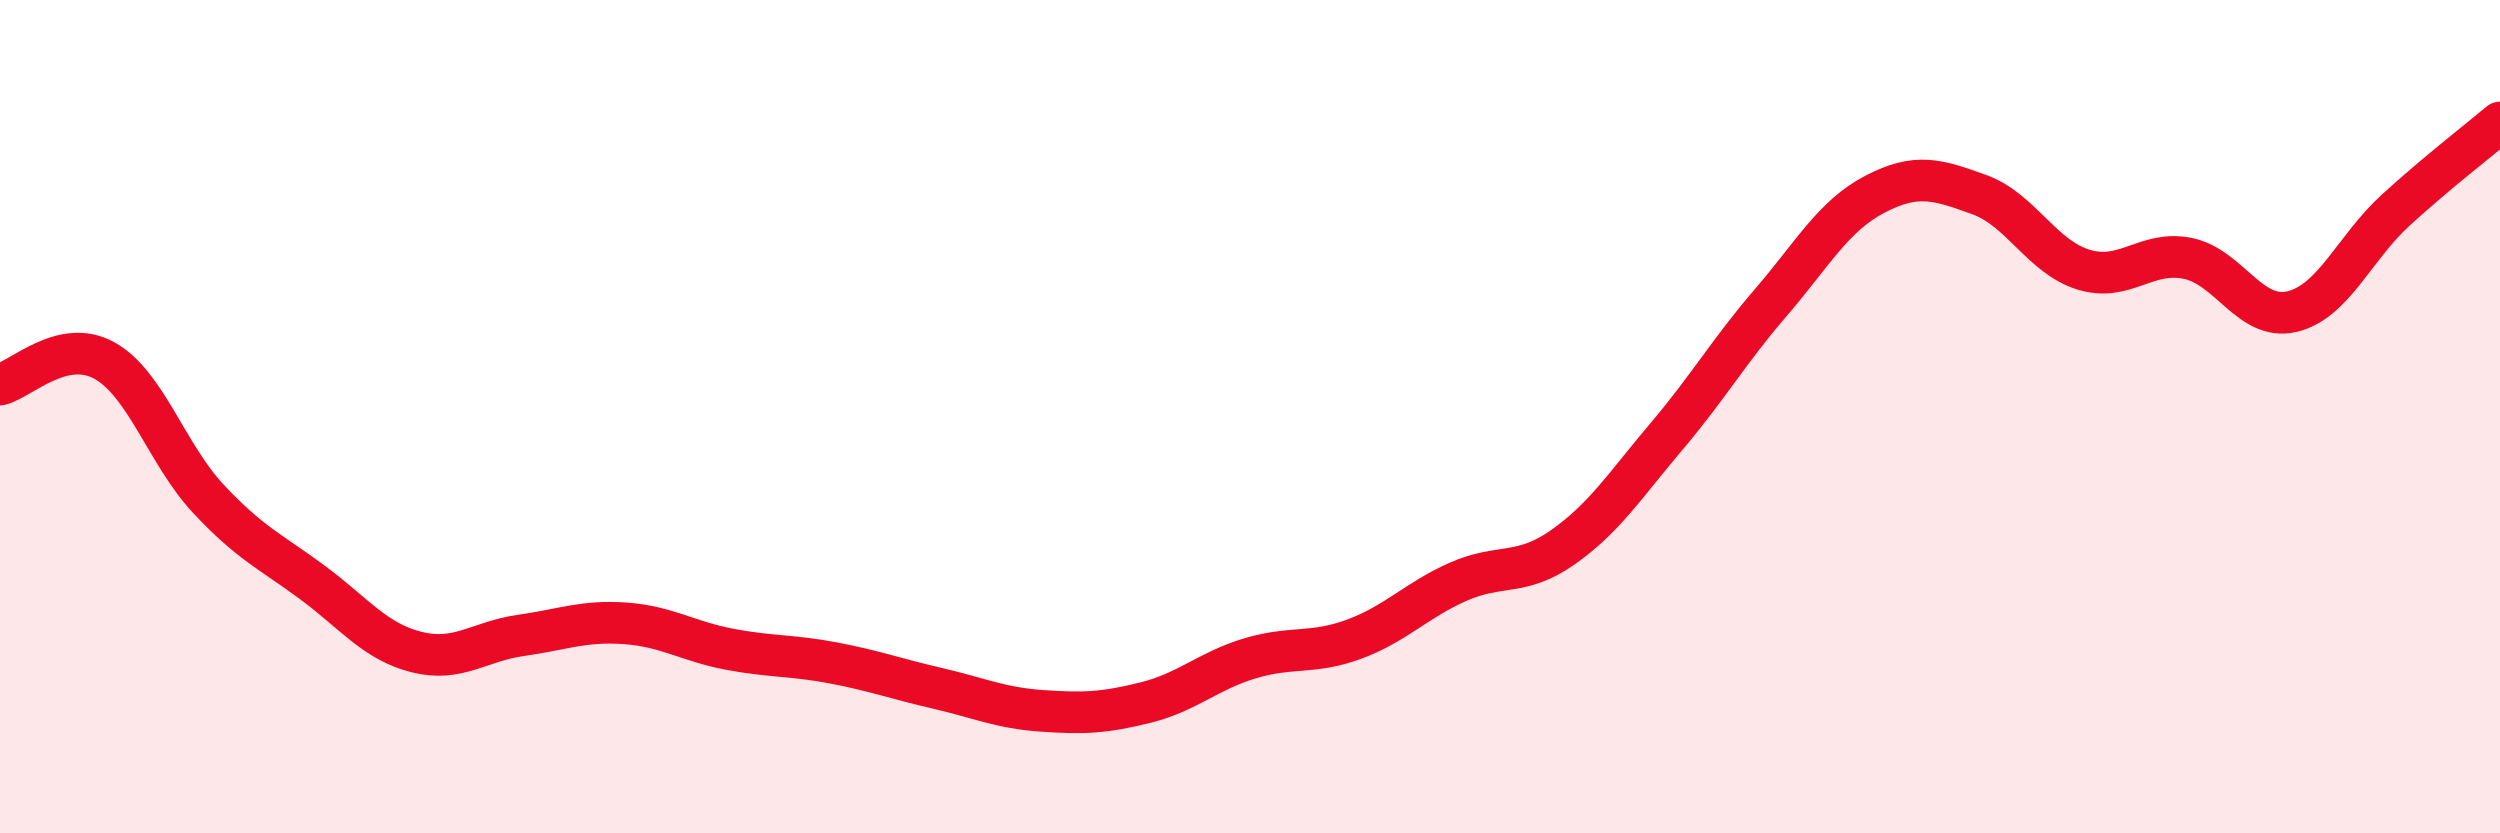 
    <svg width="60" height="20" viewBox="0 0 60 20" xmlns="http://www.w3.org/2000/svg">
      <path
        d="M 0,9.23 C 0.5,9.11 1.5,8.1 2.5,8.65 C 3.5,9.2 4,10.9 5,11.97 C 6,13.04 6.5,13.24 7.5,13.98 C 8.5,14.72 9,15.4 10,15.65 C 11,15.9 11.5,15.39 12.5,15.25 C 13.5,15.11 14,14.89 15,14.96 C 16,15.03 16.5,15.39 17.5,15.58 C 18.5,15.77 19,15.72 20,15.91 C 21,16.1 21.5,16.29 22.5,16.52 C 23.5,16.75 24,16.99 25,17.06 C 26,17.13 26.5,17.11 27.5,16.86 C 28.5,16.61 29,16.1 30,15.8 C 31,15.5 31.5,15.71 32.5,15.34 C 33.5,14.97 34,14.4 35,13.96 C 36,13.52 36.5,13.84 37.5,13.14 C 38.5,12.44 39,11.65 40,10.47 C 41,9.29 41.5,8.42 42.5,7.26 C 43.5,6.1 44,5.18 45,4.66 C 46,4.14 46.5,4.31 47.5,4.67 C 48.5,5.03 49,6.16 50,6.47 C 51,6.78 51.5,6 52.5,6.2 C 53.5,6.4 54,7.71 55,7.48 C 56,7.25 56.5,5.95 57.5,5.04 C 58.5,4.13 59.5,3.36 60,2.94L60 20L0 20Z"
        fill="#EB0A25"
        opacity="0.1"
        stroke-linecap="round"
        stroke-linejoin="round"
      />
      <path
        d="M 0,9.23 C 0.5,9.11 1.5,8.1 2.5,8.65 C 3.5,9.2 4,10.9 5,11.97 C 6,13.04 6.5,13.24 7.5,13.98 C 8.5,14.72 9,15.4 10,15.65 C 11,15.9 11.5,15.39 12.5,15.25 C 13.5,15.11 14,14.89 15,14.96 C 16,15.03 16.5,15.39 17.5,15.58 C 18.5,15.77 19,15.72 20,15.91 C 21,16.1 21.5,16.29 22.5,16.52 C 23.5,16.75 24,16.99 25,17.06 C 26,17.13 26.5,17.11 27.5,16.86 C 28.5,16.61 29,16.1 30,15.8 C 31,15.5 31.5,15.71 32.5,15.34 C 33.5,14.97 34,14.4 35,13.96 C 36,13.52 36.5,13.84 37.5,13.14 C 38.5,12.44 39,11.65 40,10.47 C 41,9.29 41.5,8.42 42.5,7.26 C 43.5,6.1 44,5.18 45,4.66 C 46,4.14 46.5,4.31 47.5,4.67 C 48.5,5.03 49,6.16 50,6.47 C 51,6.78 51.5,6 52.5,6.2 C 53.5,6.4 54,7.71 55,7.48 C 56,7.25 56.5,5.95 57.5,5.04 C 58.5,4.13 59.5,3.36 60,2.94"
        stroke="#EB0A25"
        stroke-width="1"
        fill="none"
        stroke-linecap="round"
        stroke-linejoin="round"
      />
    </svg>
  